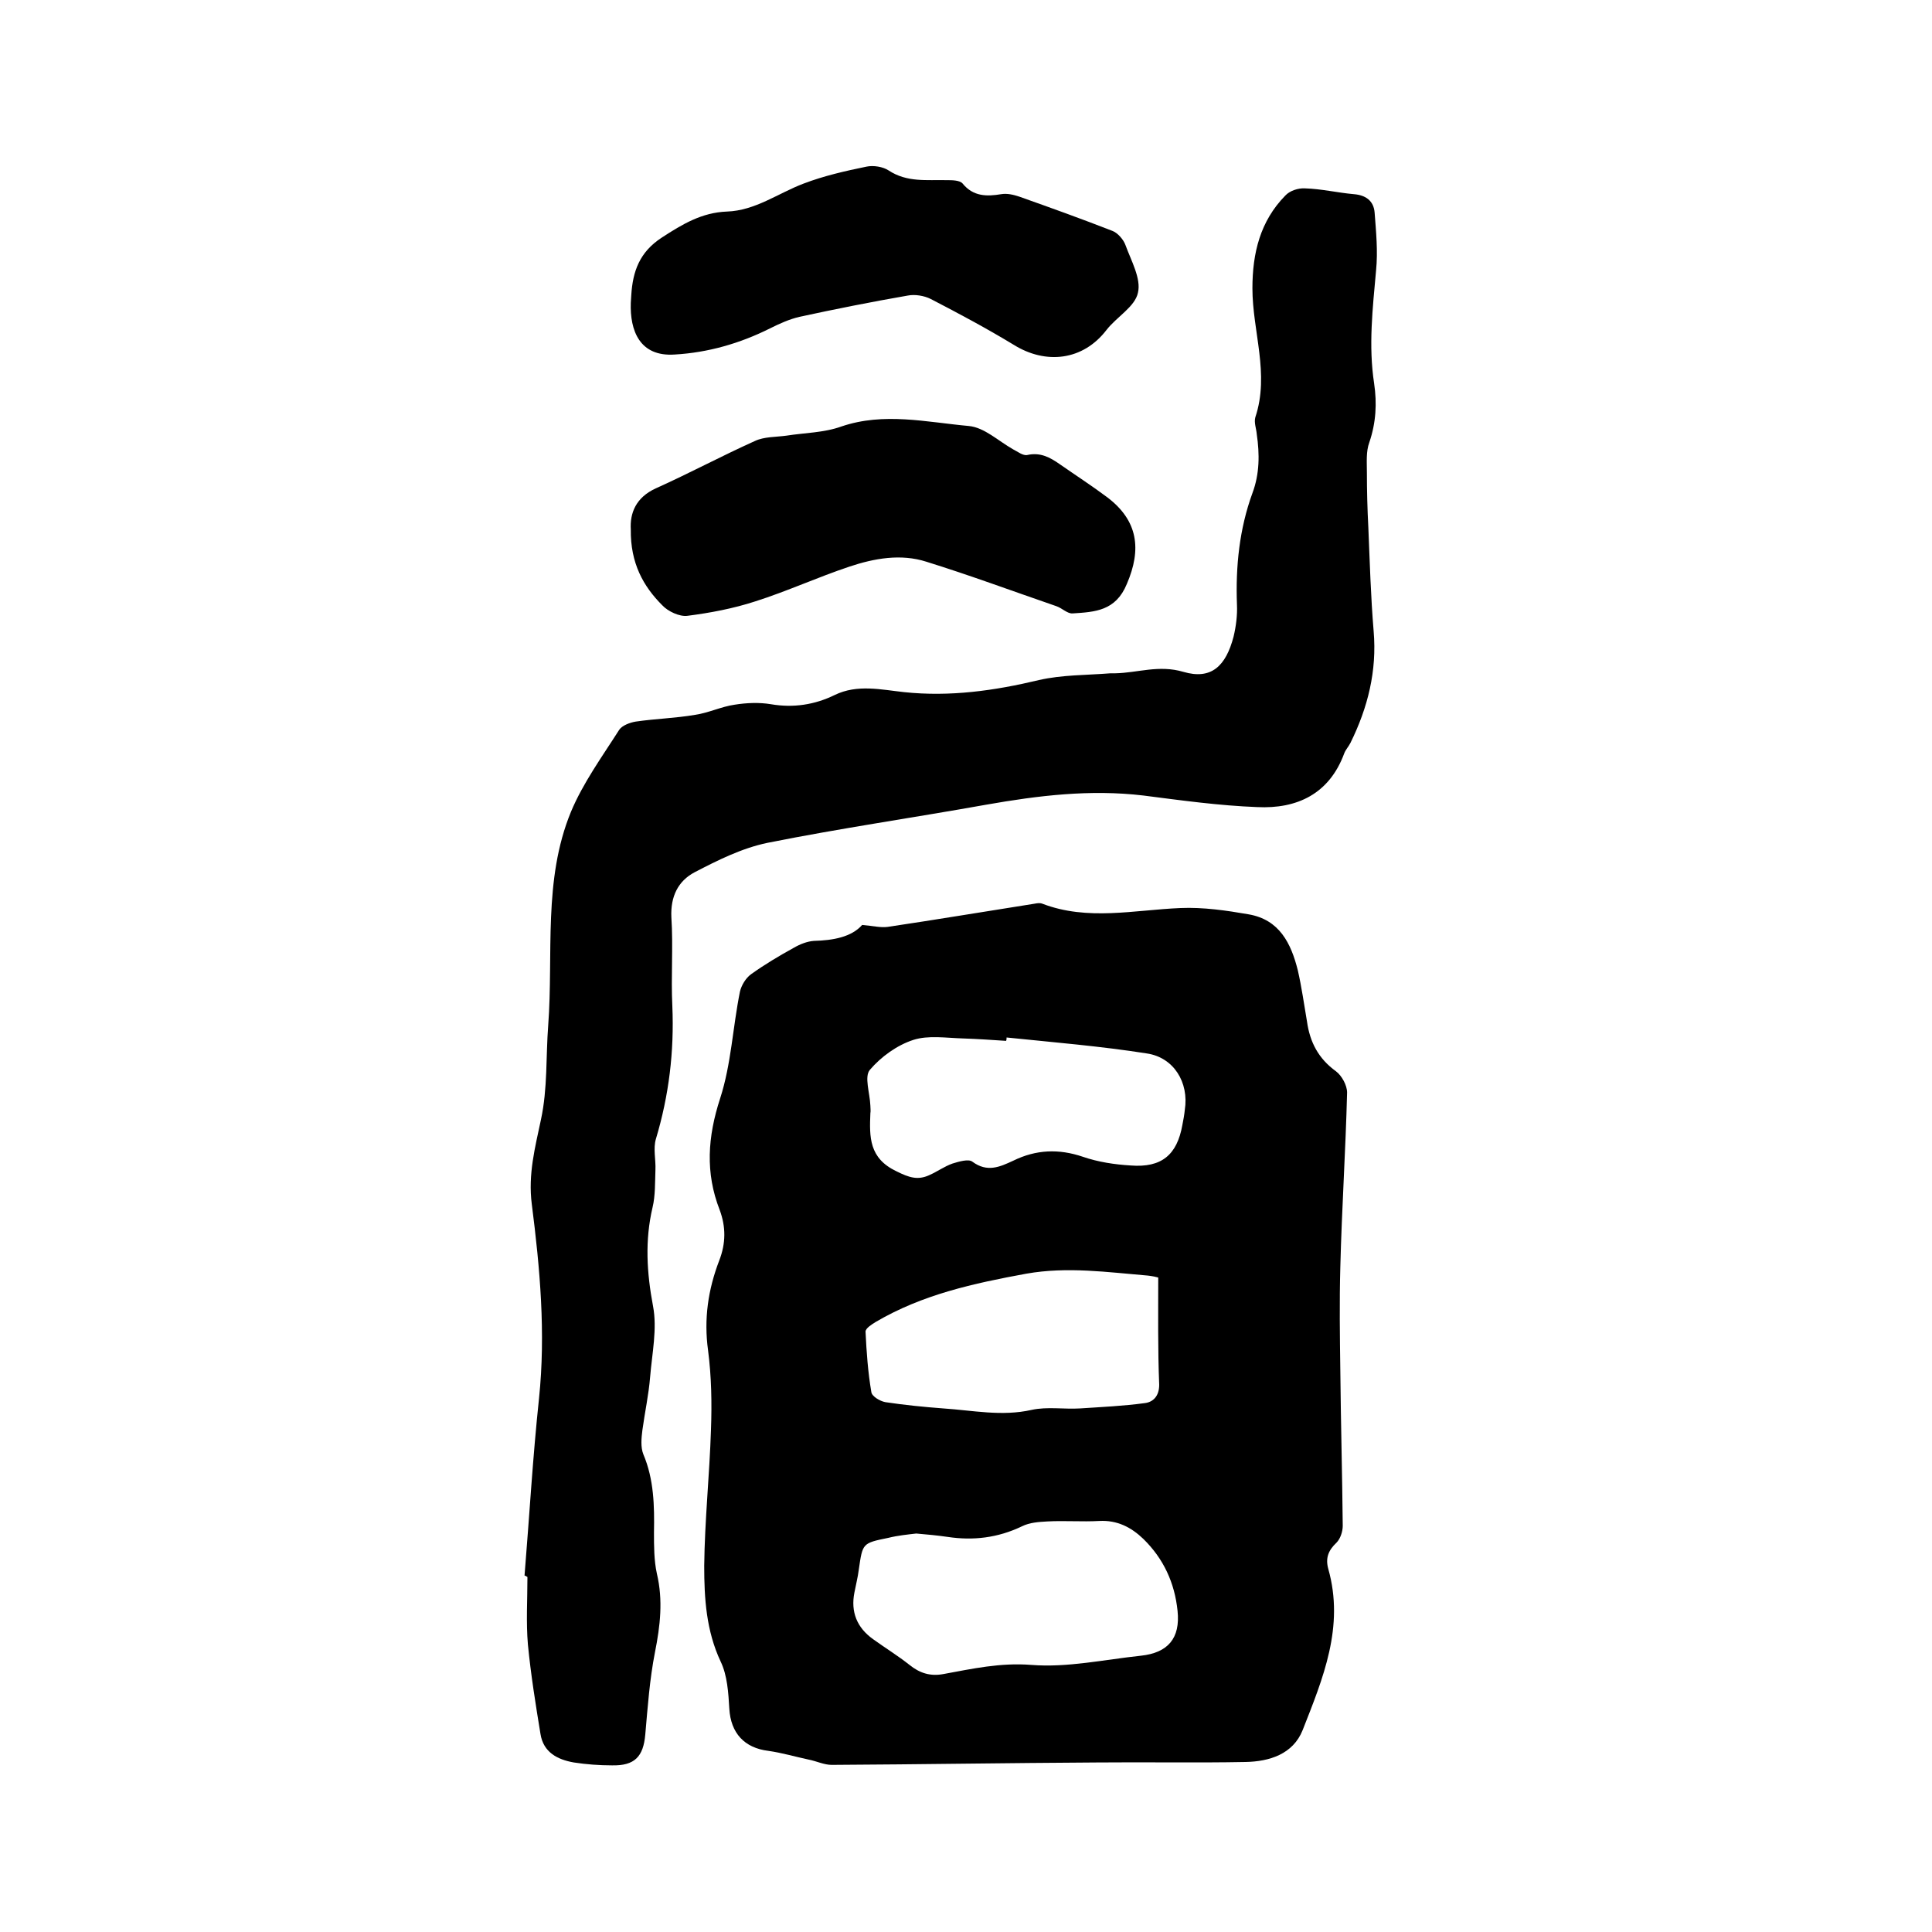<svg enable-background="new 0 0 400 400" viewBox="0 0 400 400" xmlns="http://www.w3.org/2000/svg"><path d="m178.5 191.5c2.3.2 3.8.6 5.3.4 10.1-1.5 20.2-3.2 30.4-4.8.5-.1 1.1-.2 1.6 0 9.4 3.6 19 1.3 28.6.9 4.7-.2 9.5.5 14.1 1.3 6.4 1.1 8.8 6 10.2 11.6.8 3.5 1.3 7.1 1.9 10.6.6 4.3 2.4 7.7 6 10.3 1.2.9 2.3 2.9 2.3 4.4-.3 12-1.1 24.1-1.4 36.1-.2 7.2-.1 14.4 0 21.5.1 10.7.4 21.4.5 32.1 0 1.2-.5 2.7-1.3 3.5-1.7 1.6-2.3 3.2-1.7 5.4 3.4 12-1.1 22.7-5.3 33.4-2 5-6.9 6.5-11.8 6.6-10.3.2-20.5 0-30.8.1-18.3.1-36.6.4-54.9.5-1.6 0-3.2-.8-4.8-1.1-2.8-.6-5.5-1.4-8.3-1.8-5-.6-7.8-3.7-8.1-8.7-.2-3.3-.4-6.9-1.8-9.8-3-6.4-3.4-13.1-3.4-19.8.1-9.4 1.1-18.8 1.4-28.2.2-5.5.1-11-.6-16.4-.9-6.5 0-12.6 2.3-18.6 1.4-3.6 1.4-7 .1-10.5-3-7.7-2.5-15.1.1-23.1 2.3-7.1 2.6-14.7 4.1-22.1.3-1.3 1.2-2.8 2.3-3.6 2.8-2 5.8-3.8 8.9-5.5 1.2-.7 2.7-1.3 4.1-1.4 4-.1 7.8-.8 10-3.3zm11.2 126c-1.7.2-3.8.4-5.8.9-5.4 1.1-5.3 1.1-6.1 6.6-.2 1.6-.6 3.1-.9 4.7-.8 4 .5 7.3 3.9 9.7 2.5 1.8 5.1 3.4 7.5 5.3 2.1 1.7 4.3 2.4 7 1.9 6-1.1 11.8-2.4 18.2-1.9 7.5.6 15.1-1.1 22.7-1.9 5.6-.6 8.2-3.6 7.6-9.3-.6-5.8-2.9-10.8-7.1-14.9-2.5-2.4-5.4-3.9-9.1-3.7-3.6.2-7.2-.1-10.8.1-1.7.1-3.6.2-5.2 1-5 2.4-10.1 3-15.4 2.2-2.1-.3-4.1-.5-6.5-.7zm18.7-102.7c0 .2 0 .5-.1.7-3-.2-5.9-.4-8.9-.5-3.5-.1-7.2-.7-10.3.3-3.4 1.1-6.7 3.5-9 6.2-1.2 1.4 0 4.8.1 7.4 0 .5.1 1.1 0 1.6-.2 4.9-.3 9.3 5.4 12 2.6 1.3 4.4 1.9 6.8.8 1.6-.7 3.1-1.8 4.8-2.4 1.3-.4 3.3-1 4.1-.4 3.1 2.3 5.7 1.1 8.5-.2 4.7-2.3 9.4-2.5 14.4-.8 3.2 1.1 6.6 1.6 9.9 1.8 6.4.5 9.6-2.2 10.7-8.4.2-1 .4-2.1.5-3.1.9-5.7-2.3-10.9-7.9-11.7-9.5-1.5-19.3-2.3-29-3.3zm31.4 49.7c-.3-.1-1.2-.3-2.1-.4-8.4-.7-16.7-1.9-25.2-.4-10.9 2-21.5 4.3-31.2 10-.8.5-2.1 1.3-2.1 2 .2 4.2.5 8.4 1.2 12.5.1.9 1.8 1.9 2.9 2.1 4 .6 8 1 12 1.3 6.1.4 12.1 1.7 18.3.3 3.2-.7 6.7-.1 10-.3 4.5-.3 9-.5 13.4-1.1 1.7-.2 3-1.4 3-3.8-.3-7.4-.2-14.7-.2-22.2z"/><path d="m108.6 326.2c1-12.2 1.7-24.5 3-36.7 1.4-13.5.2-26.9-1.5-40.2-.8-6.2.7-11.8 1.9-17.5 1.4-6.5 1-13 1.5-19.5 1.1-14.8-1.1-30.1 4.7-44.2 2.5-6 6.5-11.5 10-17 .6-.9 2.2-1.5 3.4-1.7 4.1-.6 8.2-.7 12.3-1.4 2.8-.4 5.4-1.7 8.2-2.1 2.5-.4 5.1-.5 7.5-.1 4.7.8 9.1.1 13.2-1.9 4.7-2.3 9.7-1.1 14.4-.6 9.5 1 18.7-.3 27.9-2.5 4.8-1.1 9.8-1 14.8-1.4h1c4.7-.1 9-1.8 14.1-.3 5.8 1.7 8.8-1.2 10.4-7.3.5-2.1.8-4.4.7-6.6-.3-7.9.5-15.7 3.2-23.1 1.5-4 1.5-8.1.9-12.2-.1-1.2-.6-2.4-.3-3.5 3-9-.6-17.8-.6-26.7 0-7.3 1.6-13.9 6.8-19.2.9-1 2.7-1.6 4.1-1.5 3.4.1 6.7.9 10.1 1.2 2.5.2 4.1 1.4 4.3 3.8.3 4 .7 8 .3 12-.7 7.8-1.6 15.6-.4 23.4.6 4.1.4 8.1-1 12.2-.7 1.9-.5 4.1-.5 6.2 0 3.8.1 7.6.3 11.4.3 7.2.5 14.3 1.1 21.5.7 8.2-1.2 15.8-4.8 23.1-.4.8-1 1.4-1.3 2.2-3.1 8.4-9.8 11.5-18 11.1-7.9-.3-15.8-1.4-23.6-2.4-11-1.3-21.7 0-32.5 1.9-15.1 2.7-30.3 4.9-45.3 7.9-5.3 1.1-10.3 3.6-15.1 6.1-3.4 1.8-5 5-4.8 9.3.4 6.1-.1 12.3.2 18.4.4 9.4-.7 18.5-3.4 27.5-.6 2 0 4.3-.1 6.4-.1 2.6 0 5.3-.6 7.8-1.6 6.8-1.2 13.5.1 20.4.9 4.7-.2 9.8-.6 14.7-.3 3.7-1.1 7.3-1.6 11-.2 1.6-.4 3.5.2 5 2.2 5.2 2.3 10.7 2.2 16.2 0 2.8 0 5.8.6 8.5 1.3 5.5.7 10.8-.4 16.3-1.1 5.6-1.5 11.3-2 17-.4 4.6-2.2 6.5-6.9 6.4-2.6 0-5.3-.2-7.9-.6-3.4-.6-6.3-2.1-6.9-5.9-1-6.1-2-12.3-2.6-18.5-.4-4.6-.1-9.3-.1-14-.3-.2-.5-.3-.6-.3z"/><path d="m130.6 109.6c-.2-3.3 1-6.6 5.2-8.5 6.9-3.1 13.6-6.7 20.5-9.8 1.9-.9 4.3-.8 6.5-1.1 3.8-.6 7.8-.6 11.4-1.9 8.8-3 17.6-.9 26.4-.1 3.2.3 6.1 3.1 9.1 4.8 1 .5 2.1 1.4 3 1.2 2.7-.6 4.7.5 6.7 1.9 3.3 2.3 6.7 4.5 9.9 6.9 6.3 4.8 7.1 10.7 4 17.9-2.3 5.6-6.6 5.8-11.2 6.1-1.1.1-2.2-1.1-3.4-1.5-9-3.1-17.9-6.4-26.9-9.2-5.3-1.7-10.8-.7-15.9 1-6.6 2.2-12.9 5.1-19.5 7.2-4.6 1.5-9.4 2.4-14.1 3-1.6.2-4-.9-5.2-2.2-3.9-3.9-6.6-8.7-6.5-15.7z"/><path d="m130.6 62.7c0-.5.1-1.1.1-1.6.3-4.9 1.7-8.9 6.3-11.9 4.3-2.8 8.3-5.2 13.5-5.4 5.9-.2 10.6-3.8 15.9-5.8 4.2-1.6 8.6-2.6 13-3.5 1.4-.3 3.4 0 4.6.8 3.8 2.5 7.9 1.9 12 2 1.1 0 2.7 0 3.3.7 2.2 2.7 5 2.7 8 2.2 1.2-.2 2.5.1 3.7.5 6.5 2.3 12.9 4.6 19.3 7.1 1.1.4 2.3 1.8 2.7 2.9 1.2 3.3 3.3 7 2.6 9.9-.6 2.9-4.4 5-6.5 7.7-4.9 6.4-12.6 7.2-19.2 3.1-5.6-3.4-11.4-6.5-17.2-9.5-1.4-.7-3.3-1-4.8-.7-7.5 1.3-15 2.8-22.4 4.4-2.1.5-4.1 1.4-6.1 2.4-6.2 3.1-12.8 5-19.7 5.4-7.3.5-9.3-5-9.1-10.7z"/></svg>